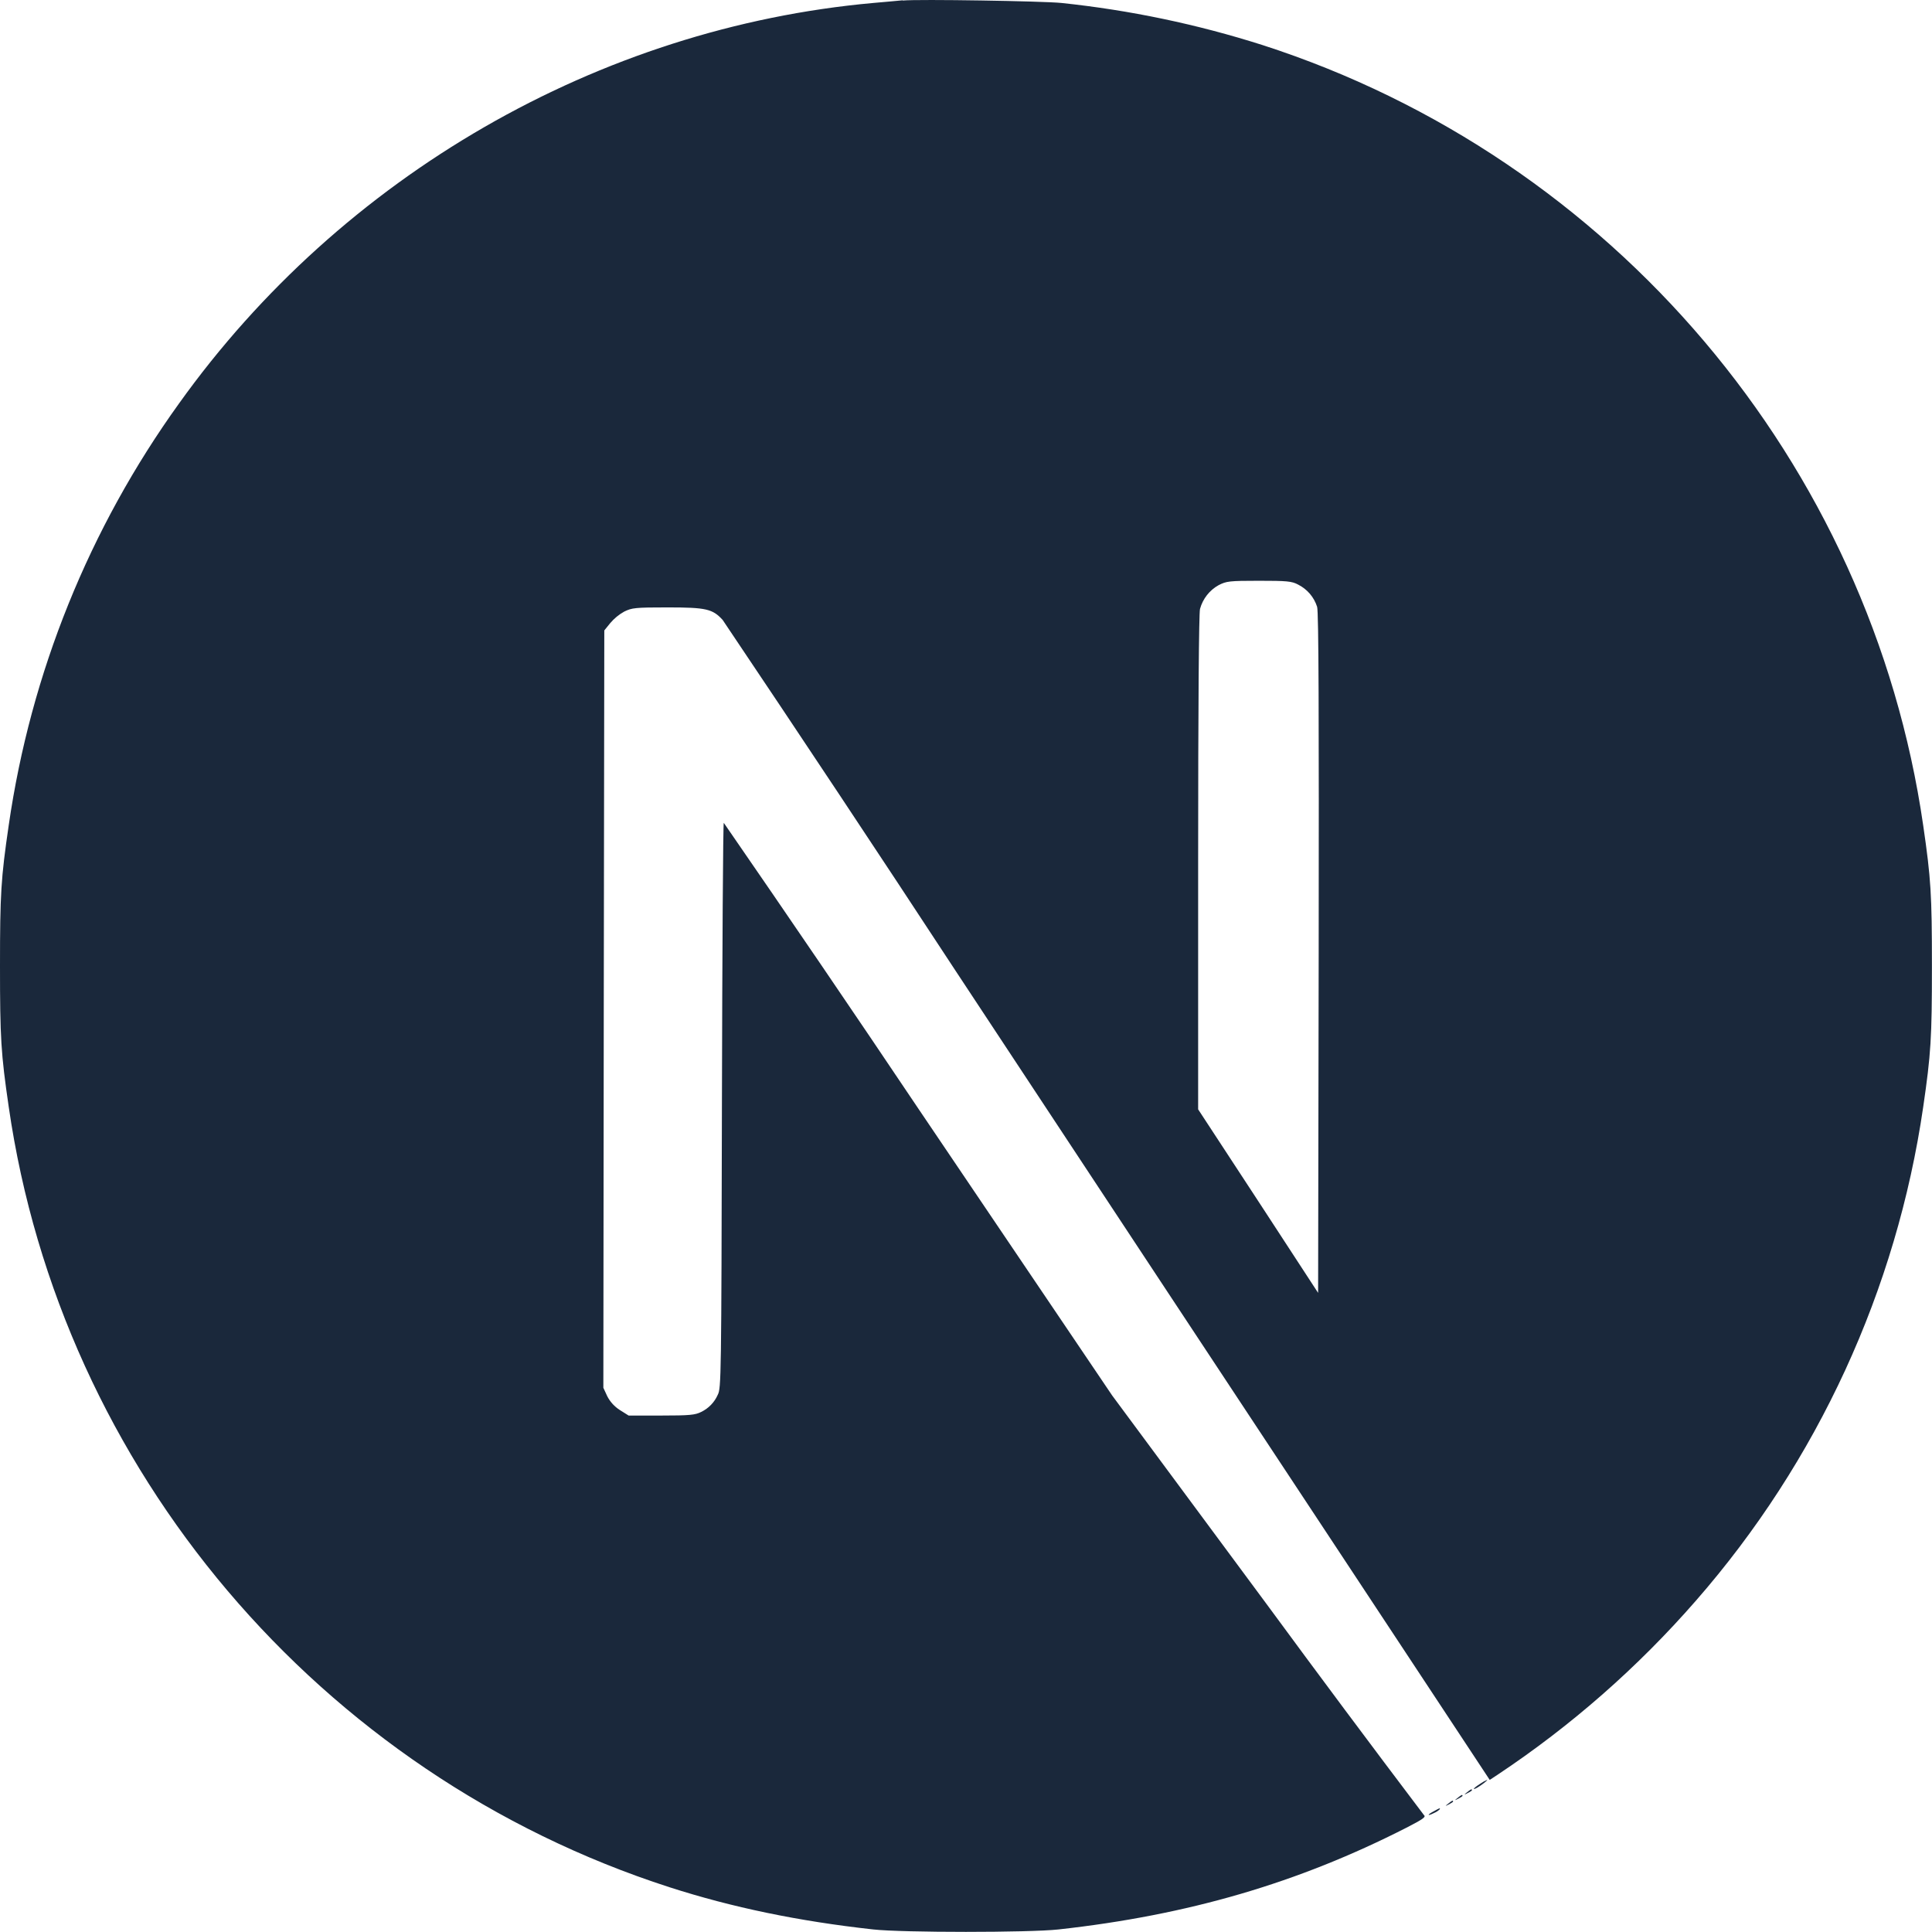 <svg width="51" height="51" viewBox="0 0 51 51" fill="none" xmlns="http://www.w3.org/2000/svg">
<g clip-path="url(#clip0_136_37)">
<path d="M37.85 47.812C37.661 47.911 37.672 47.952 37.861 47.856C37.916 47.833 37.967 47.799 38.01 47.756C38.01 47.722 38.006 47.727 37.85 47.812ZM38.229 47.612C38.139 47.682 38.139 47.686 38.248 47.631C38.307 47.601 38.358 47.567 38.358 47.557C38.358 47.516 38.333 47.527 38.229 47.612ZM38.477 47.461C38.388 47.531 38.388 47.535 38.496 47.48C38.556 47.45 38.607 47.416 38.607 47.406C38.607 47.365 38.581 47.376 38.477 47.461ZM38.726 47.312C38.637 47.382 38.637 47.387 38.745 47.331C38.805 47.302 38.856 47.268 38.856 47.257C38.856 47.217 38.83 47.227 38.726 47.312ZM39.07 47.089C38.896 47.2 38.841 47.274 38.996 47.189C39.106 47.125 39.285 46.989 39.255 46.985C39.19 47.013 39.128 47.048 39.07 47.089ZM23.828 0.008C23.717 0.018 23.369 0.052 23.054 0.078C15.812 0.73 9.027 4.638 4.73 10.645C2.355 13.943 0.811 17.765 0.23 21.787C0.025 23.187 0 23.602 0 25.501C0 27.401 0.025 27.813 0.23 29.216C1.615 38.791 8.43 46.836 17.672 49.818C19.327 50.351 21.072 50.714 23.054 50.933C23.828 51.018 27.166 51.018 27.939 50.933C31.363 50.555 34.266 49.707 37.126 48.247C37.564 48.022 37.649 47.962 37.589 47.914C36.192 46.068 34.808 44.212 33.437 42.346L29.359 36.838L24.25 29.277C22.552 26.747 20.837 24.229 19.106 21.721C19.087 21.717 19.066 25.076 19.057 29.177C19.042 36.36 19.038 36.649 18.947 36.819C18.86 37.018 18.704 37.178 18.509 37.272C18.349 37.352 18.209 37.367 17.457 37.367H16.594L16.365 37.223C16.223 37.133 16.108 37.008 16.031 36.859L15.927 36.634L15.938 26.64L15.952 16.642L16.108 16.449C16.212 16.326 16.337 16.223 16.477 16.145C16.681 16.045 16.762 16.034 17.625 16.034C18.643 16.034 18.811 16.075 19.076 16.364C21.144 19.441 23.195 22.53 25.228 25.631C28.539 30.65 33.063 37.503 35.288 40.869L39.325 46.985L39.529 46.851C41.472 45.559 43.234 44.013 44.767 42.255C47.98 38.578 50.064 34.052 50.768 29.22C50.972 27.82 50.998 27.405 50.998 25.506C50.998 23.606 50.972 23.194 50.768 21.791C49.383 12.216 42.568 4.17 33.326 1.189C31.599 0.639 29.821 0.267 28.018 0.078C27.54 0.029 24.244 -0.026 23.832 0.014L23.828 0.008ZM34.266 15.431C34.385 15.491 34.49 15.573 34.577 15.674C34.663 15.775 34.729 15.893 34.769 16.02C34.81 16.149 34.818 18.92 34.81 25.166L34.795 34.129L33.214 31.706L31.628 29.284V22.768C31.628 18.557 31.648 16.189 31.677 16.075C31.713 15.942 31.776 15.818 31.86 15.71C31.945 15.602 32.05 15.512 32.17 15.446C32.374 15.342 32.449 15.331 33.233 15.331C33.97 15.331 34.1 15.342 34.266 15.431Z" fill="#021126" fill-opacity="0.9"/>
</g>
<defs>
<clipPath id="clip0_136_37">
<rect width="51" height="51" fill="white"/>
</clipPath>
</defs>
</svg>
